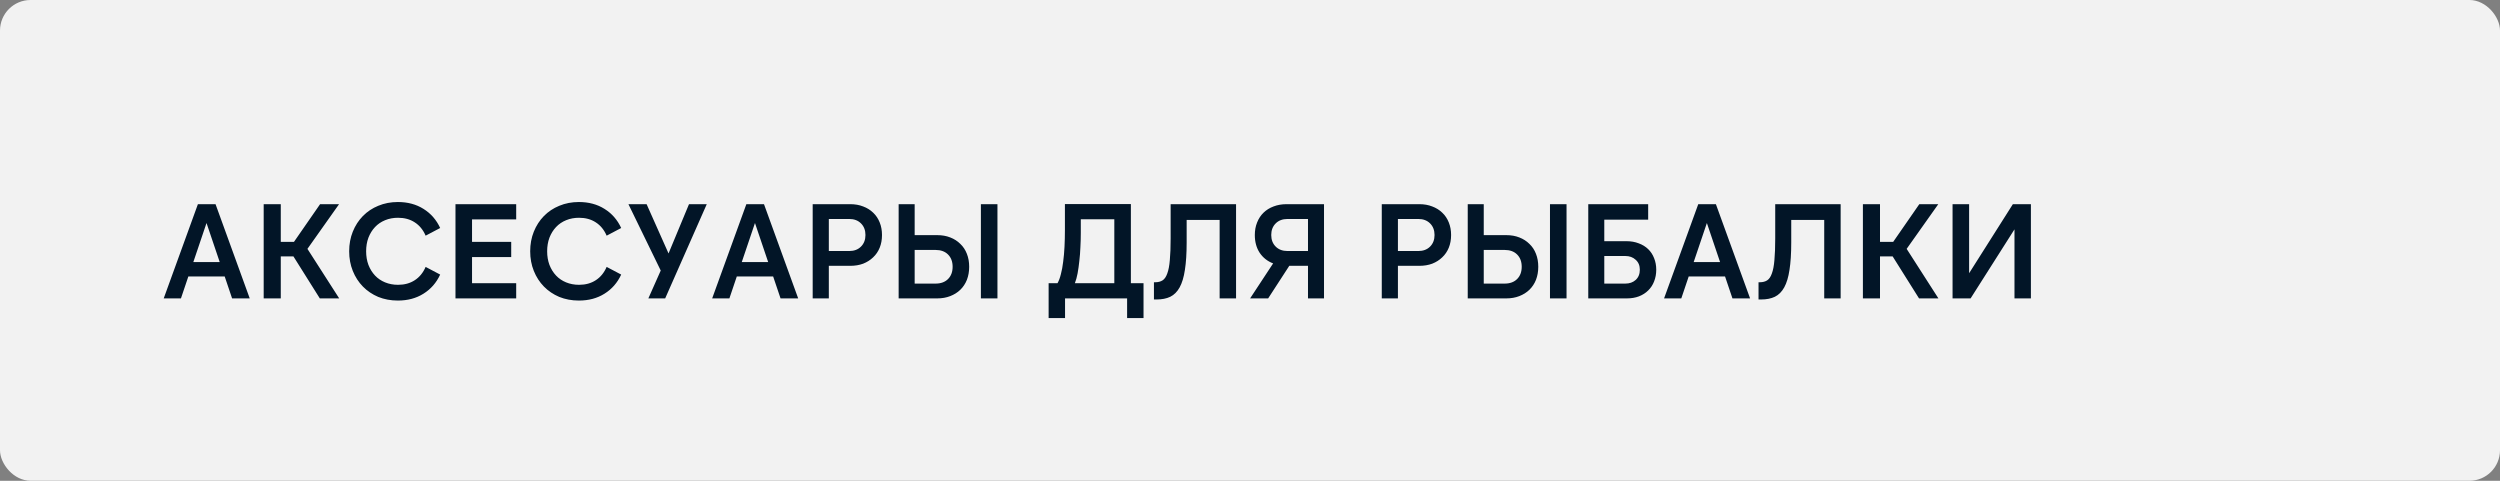 <?xml version="1.0" encoding="UTF-8"?> <svg xmlns="http://www.w3.org/2000/svg" width="260" height="50" viewBox="0 0 260 50" fill="none"><rect x="0" y="0" width="260" height="50" fill="#808080" stroke="none"/><rect width="260" height="50" rx="3.179" fill="#F2F2F2"></rect><path d="M20.106 27.254H22.85L21.478 23.194L20.106 27.254ZM22.416 21.234L25.972 31.034H24.138L23.368 28.752H19.588L18.818 31.034H17.026L20.582 21.234H22.416ZM31.973 25.882L35.277 31.034H33.261L30.517 26.666H29.201V31.034H27.423V21.234H29.201V25.154H30.573L33.289 21.234H35.263L31.973 25.882ZM41.382 31.258C40.644 31.258 39.963 31.132 39.338 30.88C38.722 30.618 38.19 30.259 37.742 29.802C37.294 29.344 36.944 28.803 36.692 28.178C36.44 27.552 36.314 26.871 36.314 26.134C36.314 25.396 36.44 24.715 36.692 24.09C36.944 23.464 37.294 22.923 37.742 22.466C38.19 22.008 38.722 21.654 39.338 21.402C39.963 21.14 40.644 21.01 41.382 21.01C42.399 21.01 43.286 21.248 44.042 21.724C44.807 22.2 45.386 22.862 45.778 23.712L44.266 24.51C44.004 23.903 43.626 23.441 43.132 23.124C42.646 22.806 42.068 22.648 41.396 22.648C40.91 22.648 40.462 22.732 40.052 22.9C39.641 23.068 39.291 23.306 39.002 23.614C38.712 23.922 38.484 24.29 38.316 24.72C38.157 25.149 38.078 25.62 38.078 26.134C38.078 26.647 38.157 27.118 38.316 27.548C38.484 27.977 38.712 28.346 39.002 28.654C39.291 28.962 39.641 29.2 40.052 29.368C40.462 29.536 40.91 29.62 41.396 29.62C42.068 29.62 42.646 29.461 43.132 29.144C43.626 28.826 44.004 28.364 44.266 27.758L45.778 28.556C45.386 29.405 44.807 30.068 44.042 30.544C43.286 31.02 42.399 31.258 41.382 31.258ZM47.37 21.234H53.684V22.816H49.092V25.154H53.166V26.736H49.092V29.452H53.684V31.034H47.37V21.234ZM60.208 31.258C59.47 31.258 58.789 31.132 58.164 30.88C57.548 30.618 57.016 30.259 56.568 29.802C56.12 29.344 55.77 28.803 55.518 28.178C55.266 27.552 55.14 26.871 55.14 26.134C55.14 25.396 55.266 24.715 55.518 24.09C55.77 23.464 56.12 22.923 56.568 22.466C57.016 22.008 57.548 21.654 58.164 21.402C58.789 21.14 59.47 21.01 60.208 21.01C61.225 21.01 62.112 21.248 62.868 21.724C63.633 22.2 64.212 22.862 64.604 23.712L63.092 24.51C62.83 23.903 62.452 23.441 61.958 23.124C61.472 22.806 60.894 22.648 60.222 22.648C59.736 22.648 59.288 22.732 58.878 22.9C58.467 23.068 58.117 23.306 57.828 23.614C57.538 23.922 57.31 24.29 57.142 24.72C56.983 25.149 56.904 25.62 56.904 26.134C56.904 26.647 56.983 27.118 57.142 27.548C57.31 27.977 57.538 28.346 57.828 28.654C58.117 28.962 58.467 29.2 58.878 29.368C59.288 29.536 59.736 29.62 60.222 29.62C60.894 29.62 61.472 29.461 61.958 29.144C62.452 28.826 62.83 28.364 63.092 27.758L64.604 28.556C64.212 29.405 63.633 30.068 62.868 30.544C62.112 31.02 61.225 31.258 60.208 31.258ZM69.528 26.358L71.656 21.234H73.504L69.178 31.034H67.428L68.716 28.136L65.356 21.234H67.246L69.528 26.358ZM77.145 27.254H79.889L78.517 23.194L77.145 27.254ZM79.455 21.234L83.011 31.034H81.177L80.407 28.752H76.627L75.857 31.034H74.065L77.621 21.234H79.455ZM86.198 26.106H88.326C88.831 26.106 89.237 25.952 89.544 25.644C89.853 25.336 90.007 24.934 90.007 24.44C90.007 23.945 89.853 23.544 89.544 23.236C89.237 22.928 88.831 22.774 88.326 22.774H86.198V26.106ZM84.519 31.034V21.234H88.424C88.919 21.234 89.367 21.313 89.769 21.472C90.17 21.621 90.515 21.836 90.805 22.116C91.103 22.396 91.332 22.736 91.49 23.138C91.649 23.53 91.728 23.964 91.728 24.44C91.728 24.925 91.649 25.364 91.49 25.756C91.332 26.148 91.103 26.484 90.805 26.764C90.515 27.044 90.17 27.263 89.769 27.422C89.367 27.571 88.919 27.646 88.424 27.646H86.198V31.034H84.519ZM93.459 21.234H95.125V24.454H97.463C97.967 24.454 98.419 24.533 98.821 24.692C99.231 24.85 99.582 25.074 99.871 25.364C100.17 25.644 100.398 25.989 100.557 26.4C100.716 26.801 100.795 27.249 100.795 27.744C100.795 28.238 100.716 28.691 100.557 29.102C100.398 29.503 100.17 29.848 99.871 30.138C99.582 30.418 99.231 30.637 98.821 30.796C98.419 30.954 97.967 31.034 97.463 31.034H93.459V21.234ZM95.125 25.994V29.494H97.295C97.846 29.494 98.279 29.335 98.597 29.018C98.914 28.7 99.073 28.276 99.073 27.744C99.073 27.212 98.914 26.787 98.597 26.47C98.279 26.152 97.846 25.994 97.295 25.994H95.125ZM103.735 21.234V31.034H102.013V21.234H103.735ZM115.889 29.452V22.802H112.403V24.23C112.403 24.715 112.389 25.21 112.361 25.714C112.342 26.208 112.305 26.689 112.249 27.156C112.202 27.613 112.142 28.042 112.067 28.444C111.992 28.836 111.899 29.172 111.787 29.452H115.889ZM110.765 31.034V33.078H109.057V29.452H109.981C110.121 29.209 110.238 28.896 110.331 28.514C110.434 28.131 110.513 27.702 110.569 27.226C110.634 26.74 110.681 26.218 110.709 25.658C110.737 25.098 110.751 24.524 110.751 23.936V21.22H117.611V29.452H118.927V33.078H117.219V31.034H110.765ZM120.01 29.354H120.15C120.448 29.354 120.7 29.288 120.906 29.158C121.111 29.027 121.274 28.789 121.396 28.444C121.526 28.098 121.615 27.632 121.662 27.044C121.718 26.456 121.746 25.704 121.746 24.79V21.234H128.55V31.034H126.842V22.872H123.412V25.224C123.412 26.353 123.351 27.3 123.23 28.066C123.118 28.822 122.936 29.428 122.684 29.886C122.432 30.343 122.105 30.67 121.704 30.866C121.312 31.052 120.836 31.146 120.276 31.146H120.01V29.354ZM136.031 26.106V22.774H133.903C133.389 22.774 132.979 22.928 132.671 23.236C132.363 23.544 132.209 23.945 132.209 24.44C132.209 24.934 132.363 25.336 132.671 25.644C132.979 25.952 133.389 26.106 133.903 26.106H136.031ZM137.697 31.034H136.031V27.646H134.085L131.887 31.034H130.011L132.405 27.394C131.817 27.17 131.35 26.801 131.005 26.288C130.669 25.774 130.501 25.158 130.501 24.44C130.501 23.964 130.58 23.53 130.739 23.138C130.897 22.736 131.121 22.396 131.411 22.116C131.7 21.836 132.045 21.621 132.447 21.472C132.857 21.313 133.31 21.234 133.805 21.234H137.697V31.034ZM145.384 26.106H147.512C148.016 26.106 148.422 25.952 148.73 25.644C149.038 25.336 149.192 24.934 149.192 24.44C149.192 23.945 149.038 23.544 148.73 23.236C148.422 22.928 148.016 22.774 147.512 22.774H145.384V26.106ZM143.704 31.034V21.234H147.61C148.105 21.234 148.553 21.313 148.954 21.472C149.355 21.621 149.701 21.836 149.99 22.116C150.289 22.396 150.517 22.736 150.676 23.138C150.835 23.53 150.914 23.964 150.914 24.44C150.914 24.925 150.835 25.364 150.676 25.756C150.517 26.148 150.289 26.484 149.99 26.764C149.701 27.044 149.355 27.263 148.954 27.422C148.553 27.571 148.105 27.646 147.61 27.646H145.384V31.034H143.704ZM152.644 21.234H154.31V24.454H156.648C157.152 24.454 157.605 24.533 158.006 24.692C158.417 24.85 158.767 25.074 159.056 25.364C159.355 25.644 159.584 25.989 159.742 26.4C159.901 26.801 159.98 27.249 159.98 27.744C159.98 28.238 159.901 28.691 159.742 29.102C159.584 29.503 159.355 29.848 159.056 30.138C158.767 30.418 158.417 30.637 158.006 30.796C157.605 30.954 157.152 31.034 156.648 31.034H152.644V21.234ZM154.31 25.994V29.494H156.48C157.031 29.494 157.465 29.335 157.782 29.018C158.1 28.7 158.258 28.276 158.258 27.744C158.258 27.212 158.1 26.787 157.782 26.47C157.465 26.152 157.031 25.994 156.48 25.994H154.31ZM162.92 21.234V31.034H161.198V21.234H162.92ZM165.18 21.234H171.41V22.844H166.846V25.084H169.156C169.623 25.084 170.047 25.158 170.43 25.308C170.813 25.448 171.139 25.648 171.41 25.91C171.681 26.171 171.886 26.484 172.026 26.848C172.175 27.212 172.25 27.613 172.25 28.052C172.25 28.49 172.175 28.896 172.026 29.27C171.886 29.634 171.681 29.946 171.41 30.208C171.149 30.469 170.827 30.674 170.444 30.824C170.071 30.964 169.651 31.034 169.184 31.034H165.18V21.234ZM166.846 26.624V29.494H169.03C169.469 29.494 169.828 29.368 170.108 29.116C170.397 28.854 170.542 28.5 170.542 28.052C170.542 27.613 170.397 27.268 170.108 27.016C169.828 26.754 169.469 26.624 169.03 26.624H166.846ZM176.143 27.254H178.887L177.515 23.194L176.143 27.254ZM178.453 21.234L182.009 31.034H180.175L179.405 28.752H175.625L174.855 31.034H173.063L176.619 21.234H178.453ZM182.887 29.354H183.027C183.325 29.354 183.577 29.288 183.783 29.158C183.988 29.027 184.151 28.789 184.273 28.444C184.403 28.098 184.492 27.632 184.539 27.044C184.595 26.456 184.623 25.704 184.623 24.79V21.234H191.427V31.034H189.719V22.872H186.289V25.224C186.289 26.353 186.228 27.3 186.107 28.066C185.995 28.822 185.813 29.428 185.561 29.886C185.309 30.343 184.982 30.67 184.581 30.866C184.189 31.052 183.713 31.146 183.153 31.146H182.887V29.354ZM198.292 25.882L201.596 31.034H199.58L196.836 26.666H195.52V31.034H193.742V21.234H195.52V25.154H196.892L199.608 21.234H201.582L198.292 25.882ZM209.506 31.034V23.852L204.942 31.034H203.066V21.234H204.788V28.416L209.338 21.234H211.214V31.034H209.506Z" fill="#021527"></path></svg> 